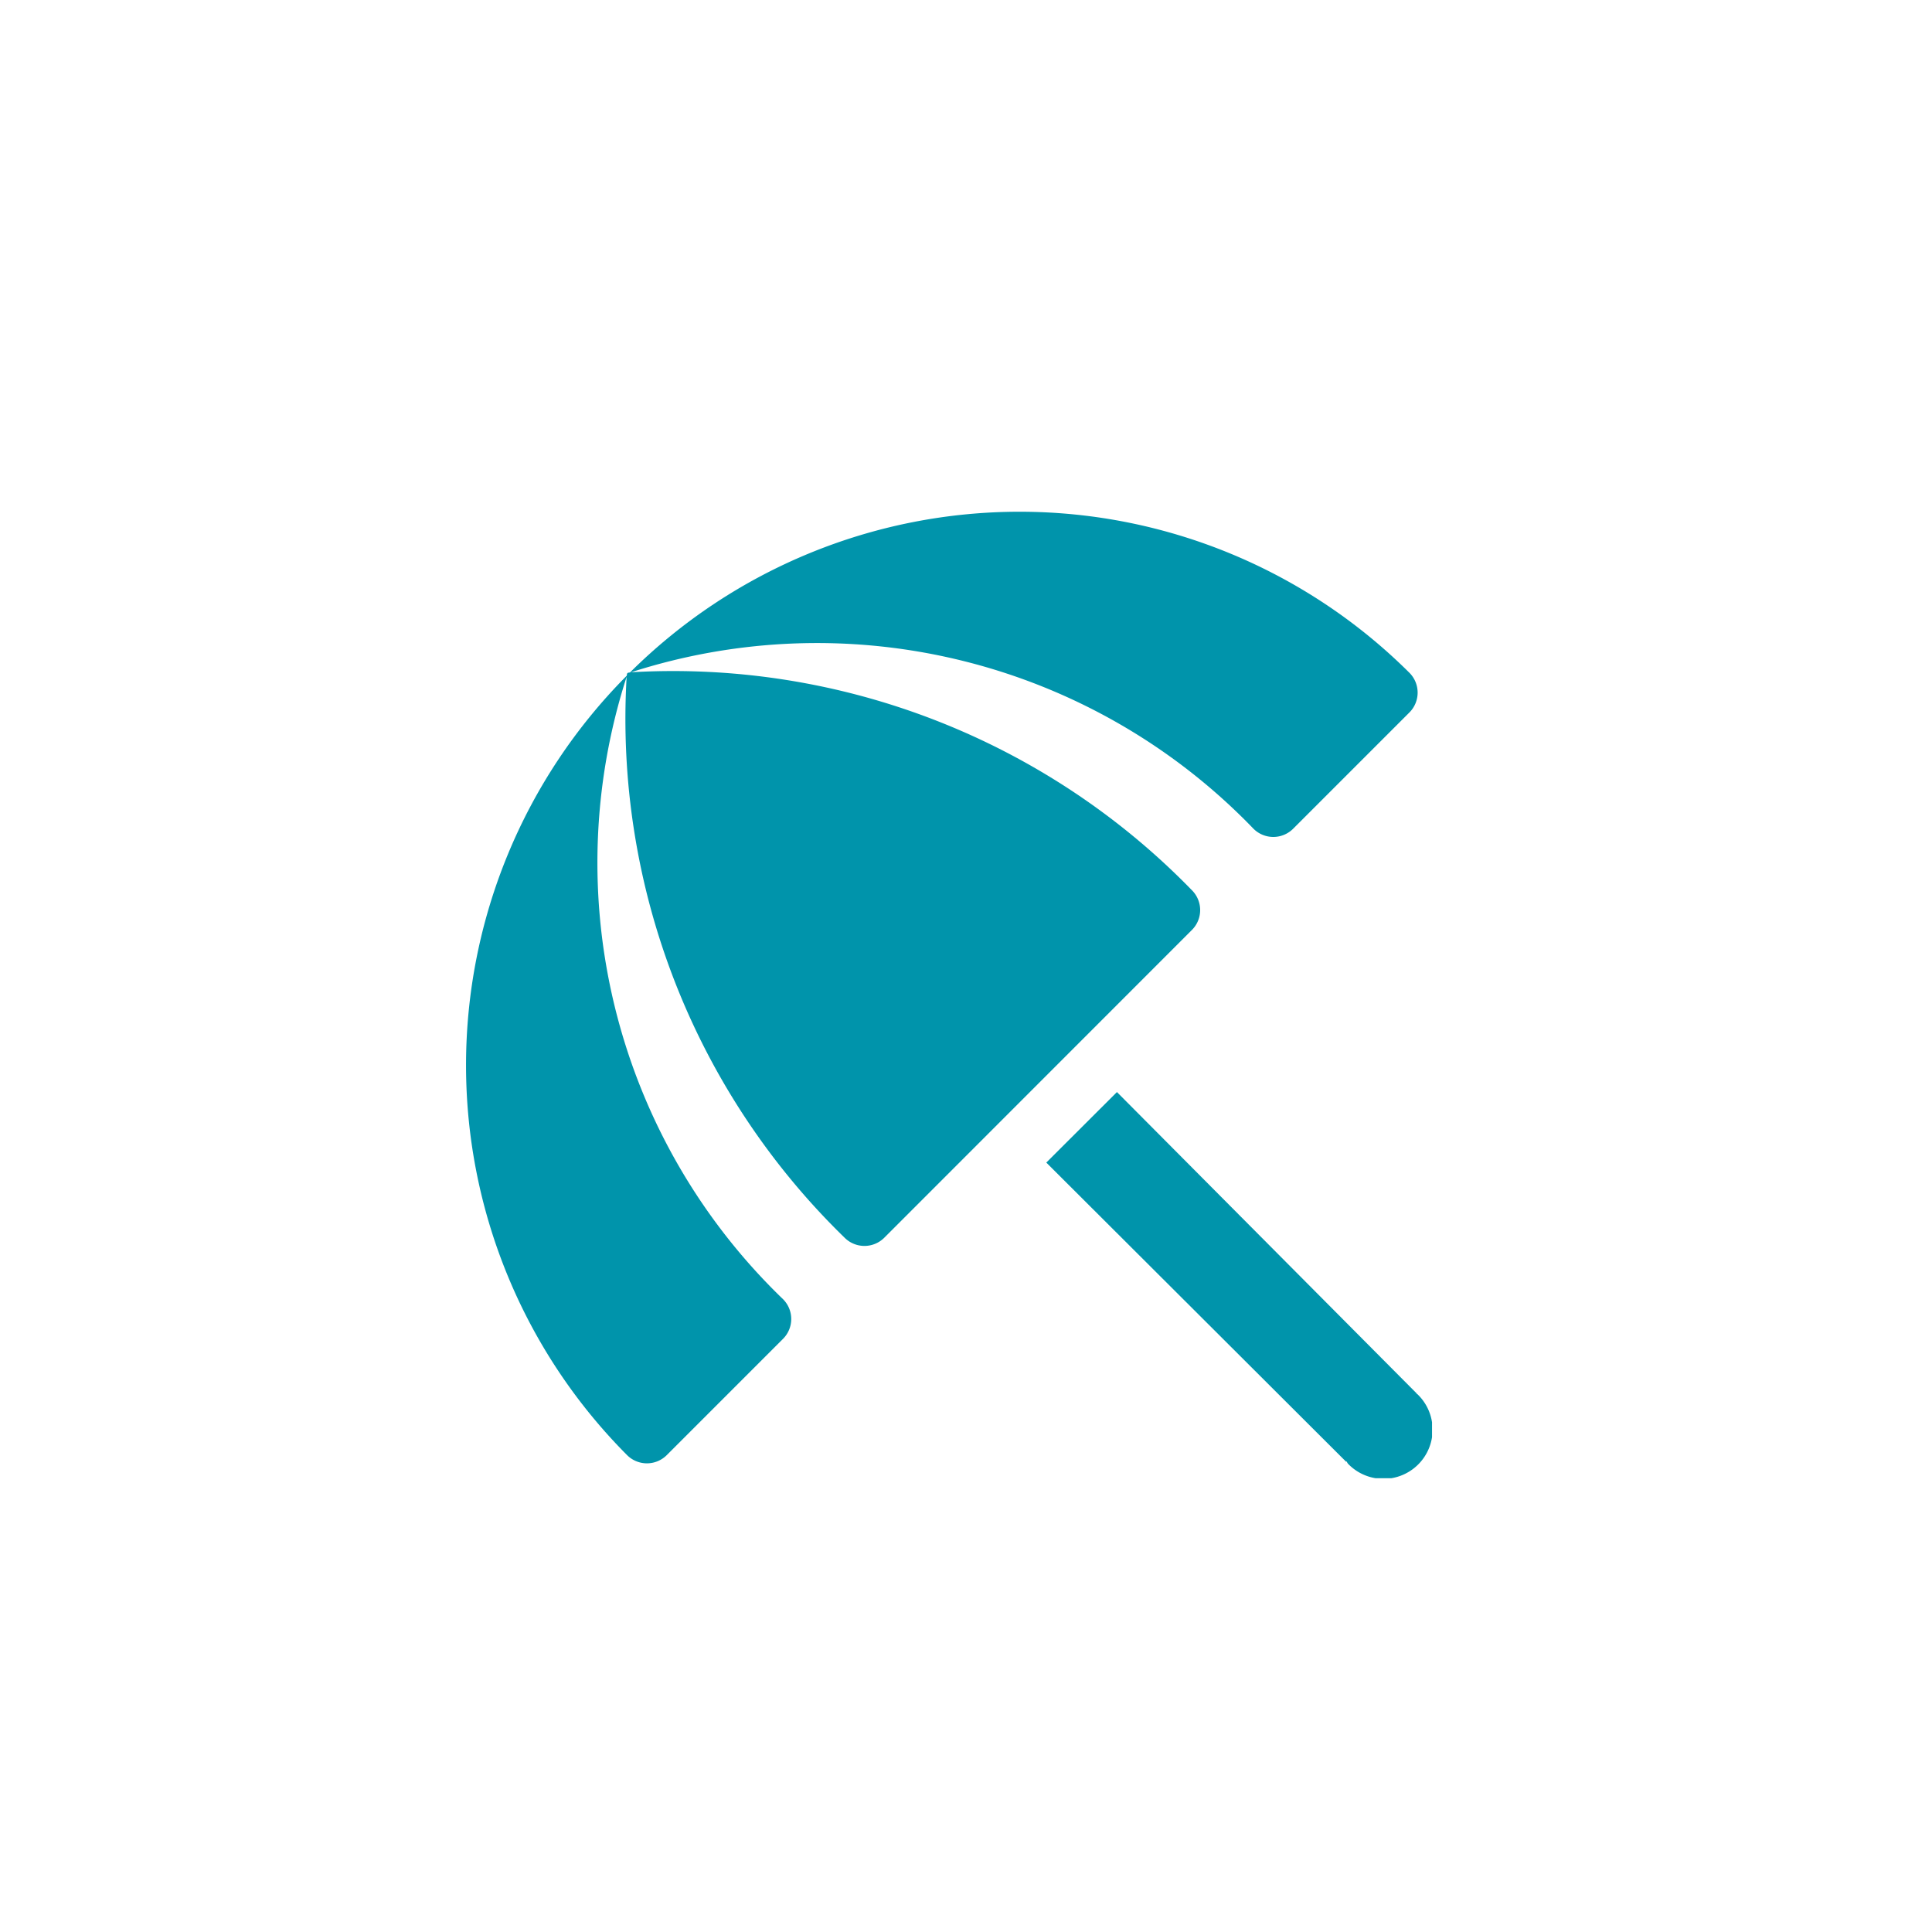 <svg id="Calque_1" data-name="Calque 1" xmlns="http://www.w3.org/2000/svg" xmlns:xlink="http://www.w3.org/1999/xlink" viewBox="0 0 32 32" fill="#0094AB">
  <defs>
    <symbol id="plage" data-name="plage" viewBox="0 0 16 16.008">
      <g>
        <path d="M15.626,2.668a9.15,9.15,0,0,0-12.91-.006c-.047.005-.048.007-.054.054A9.15,9.15,0,0,0,2.668,15.626l0,0,0.0 0a.465.465,0,0,0,.656,0l1.927-1.927a.465.465,0,0,0,0-.656l-0-0,0,0A10.037,10.037,0,0,1,2.66,2.734a11.987,11.987,0,0,0,3.61,9.29l0,0,.001.001a.465.465,0,0,0,.656,0L12.024,6.926a.465.465,0,0,0,0-.656l-.001-.001,0,0a11.986,11.986,0,0,0-9.29-3.61A10.036,10.036,0,0,1,13.043,5.251l0,0,0.0 0a.465.465,0,0,0,.656,0l1.927-1.927a.465.465,0,0,0,0-.656l-0-0Z"/>
        <path d="M10.781,9.612,9.611,10.78l4.966,4.955.006-.006c.011.013.015.029.027.041a.814.814,0,1,0,1.151-1.151c-.005-.005-.012-.006-.017-.011l.003-.003Z"/>
      </g>
    </symbol>
  </defs>
  <title>plage</title>
  <use width="16" height="16.008" transform="translate(7.719 8.476)" xlink:href="#plage"/>
</svg>
